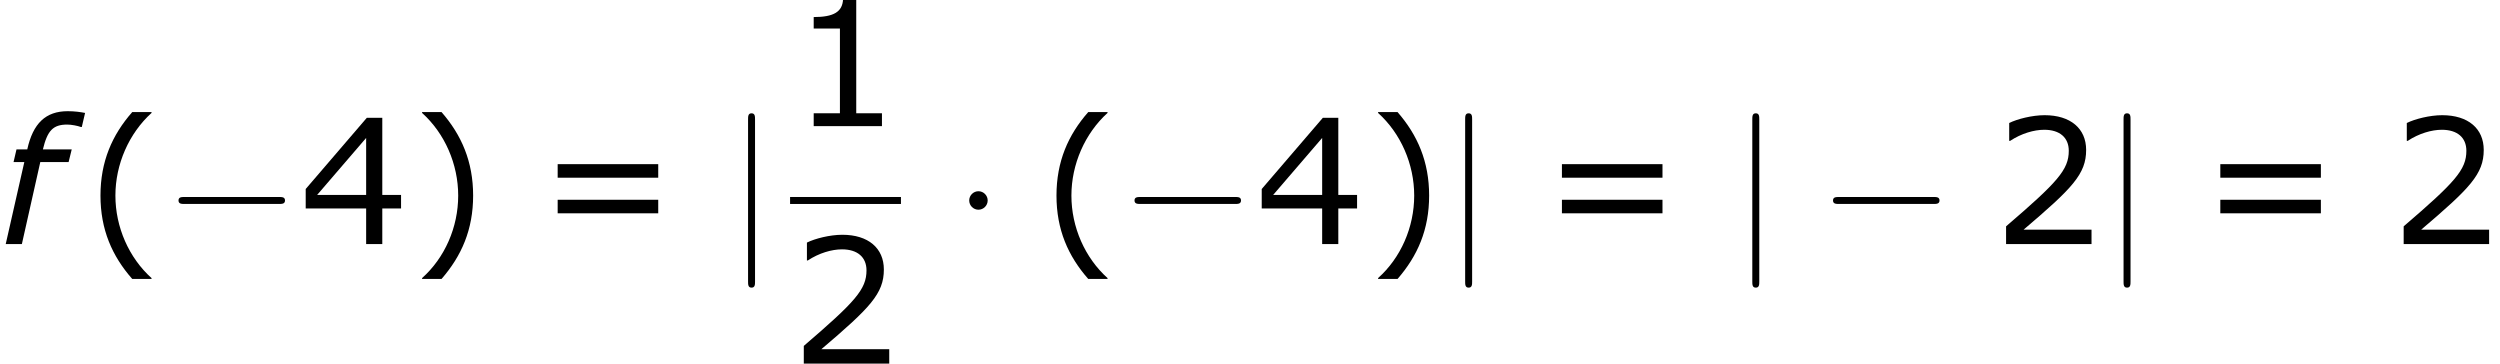 <?xml version='1.0' encoding='UTF-8'?>
<!-- This file was generated by dvisvgm 1.15.1 -->
<svg height='33.817pt' version='1.1' viewBox='-0.239 -0.228 232.491 33.817' width='232.491pt' xmlns='http://www.w3.org/2000/svg' xmlns:xlink='http://www.w3.org/1999/xlink'>
<defs>
<path d='M5.46 2.873V2.801C3.602 1.129 2.487 -1.386 2.487 -3.988C2.487 -6.575 3.602 -9.104 5.46 -10.791V-10.862H3.873C2.215 -8.976 1.258 -6.789 1.258 -3.988S2.215 0.986 3.873 2.873H5.46Z' id='g4-40'/>
<path d='M5.231 -3.988C5.231 -6.789 4.273 -8.976 2.63 -10.862H1.029V-10.791C2.901 -9.104 4.002 -6.575 4.002 -3.988C4.002 -1.386 2.901 1.129 1.029 2.801V2.873H2.63C4.273 0.986 5.231 -1.186 5.231 -3.988Z' id='g4-41'/>
<path d='M7.561 0V-1.058H5.445V-10.419H4.359C4.302 -9.405 3.587 -8.976 1.944 -8.976V-8.032H4.102V-1.058H1.944V0H7.561Z' id='g4-49'/>
<path d='M8.161 0V-1.186H2.573C6.589 -4.602 7.718 -5.76 7.718 -7.747C7.718 -9.505 6.432 -10.605 4.302 -10.605C3.273 -10.605 2.044 -10.291 1.386 -9.962V-8.49H1.458C2.387 -9.104 3.43 -9.405 4.273 -9.405C5.546 -9.405 6.289 -8.761 6.289 -7.675C6.289 -6.117 5.374 -5.102 1.129 -1.458V0H8.161Z' id='g4-50'/>
<path d='M8.39 -2.93V-4.045H6.846V-10.391H5.574L0.543 -4.531V-2.93H5.517V0H6.846V-2.93H8.39ZM5.517 -4.045H1.486L5.517 -8.733V-4.045Z' id='g4-52'/>
<path d='M9.991 -5.46V-6.575H1.715V-5.46H9.991ZM9.991 -2.53V-3.645H1.715V-2.53H9.991Z' id='g4-61'/>
<path d='M6.732 -9.633L7.003 -10.791C6.632 -10.862 6.16 -10.934 5.574 -10.934C3.759 -10.934 2.716 -9.933 2.244 -7.789H1.358L1.115 -6.746H2.001L0.472 0H1.801L3.316 -6.746H5.646L5.903 -7.789H3.53C3.902 -9.333 4.359 -9.833 5.531 -9.833C5.874 -9.833 6.389 -9.733 6.66 -9.633H6.732Z' id='g1-102'/>
<path d='M9.454 -3.3C9.698 -3.3 9.956 -3.3 9.956 -3.587S9.698 -3.873 9.454 -3.873H1.693C1.449 -3.873 1.191 -3.873 1.191 -3.587S1.449 -3.3 1.693 -3.3H9.454Z' id='g2-0'/>
<path d='M2.754 -3.587C2.754 -4.003 2.41 -4.347 1.994 -4.347S1.234 -4.003 1.234 -3.587S1.578 -2.826 1.994 -2.826S2.754 -3.171 2.754 -3.587Z' id='g2-1'/>
<path d='M2.281 -10.243C2.281 -10.501 2.281 -10.76 1.994 -10.76S1.707 -10.501 1.707 -10.243V3.07C1.707 3.328 1.707 3.587 1.994 3.587S2.281 3.328 2.281 3.07V-10.243Z' id='g2-106'/>
</defs>
<g id='page1' transform='matrix(1.13 0 0 1.13 -63.986 -61.117)'>
<use x='56.413' xlink:href='#g1-102' y='73.969'/>
<use x='63.424' xlink:href='#g4-40' y='73.969'/>
<use x='69.913' xlink:href='#g2-0' y='73.969'/>
<use x='81.029' xlink:href='#g4-52' y='73.969'/>
<use x='90.12' xlink:href='#g4-41' y='73.969'/>
<use x='100.593' xlink:href='#g4-61' y='73.969'/>
<use x='116.27' xlink:href='#g2-106' y='73.969'/>
<use x='121.435' xlink:href='#g4-49' y='64.264'/>
<rect height='0.574' width='9.124' x='121.435' y='70.096'/>
<use x='121.435' xlink:href='#g4-50' y='83.81'/>
<use x='134.943' xlink:href='#g2-1' y='73.969'/>
<use x='142.101' xlink:href='#g4-40' y='73.969'/>
<use x='148.59' xlink:href='#g2-0' y='73.969'/>
<use x='159.707' xlink:href='#g4-52' y='73.969'/>
<use x='168.797' xlink:href='#g4-41' y='73.969'/>
<use x='175.285' xlink:href='#g2-106' y='73.969'/>
<use x='183.241' xlink:href='#g4-61' y='73.969'/>
<use x='198.917' xlink:href='#g2-106' y='73.969'/>
<use x='206.075' xlink:href='#g2-0' y='73.969'/>
<use x='220.38' xlink:href='#g4-50' y='73.969'/>
<use x='229.47' xlink:href='#g2-106' y='73.969'/>
<use x='237.425' xlink:href='#g4-61' y='73.969'/>
<use x='253.101' xlink:href='#g4-50' y='73.969'/>
</g>
</svg>
